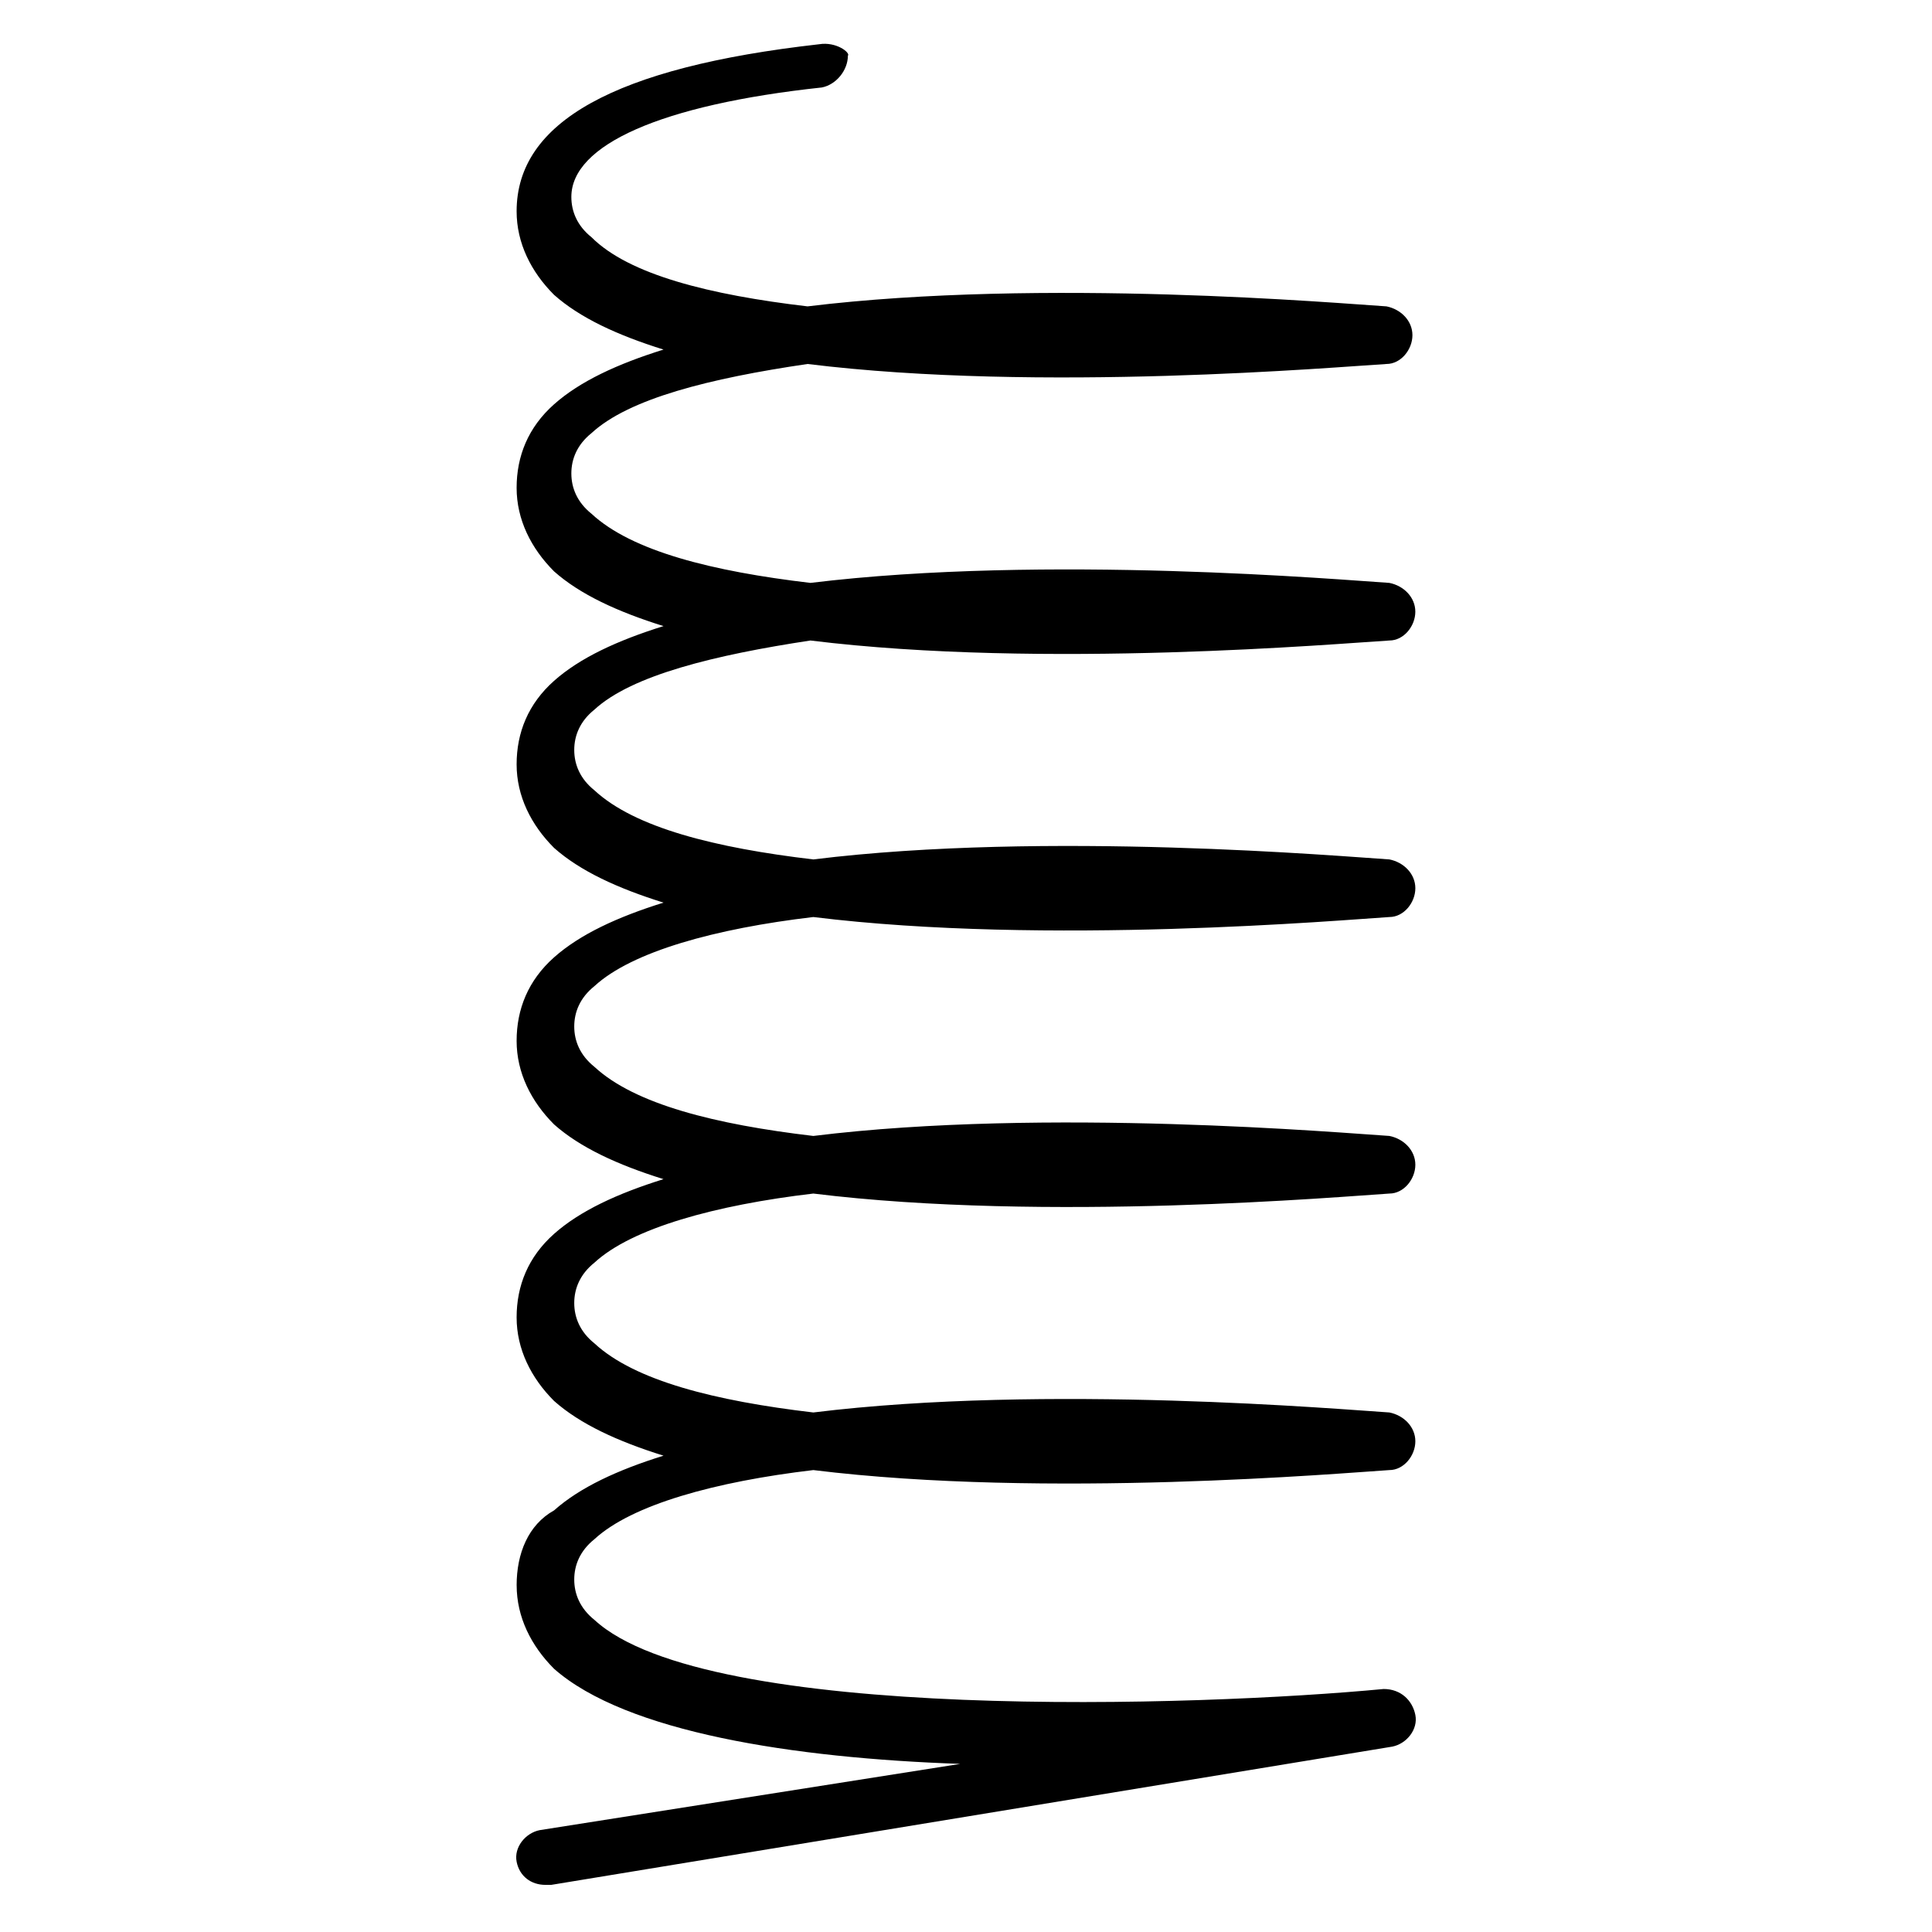<?xml version="1.0" encoding="UTF-8"?>
<!-- Uploaded to: ICON Repo, www.iconrepo.com, Generator: ICON Repo Mixer Tools -->
<svg fill="#000000" width="800px" height="800px" version="1.1" viewBox="144 144 512 512" xmlns="http://www.w3.org/2000/svg">
 <path d="m280.92 564.12c0 8.398 3.816 16.031 9.922 22.137 19.082 16.793 63.359 23.664 107.63 25.191l-111.45 17.559c-3.816 0.762-6.871 4.582-6.106 8.398 0.762 3.816 3.816 6.106 7.633 6.106h1.527l222.9-36.641c3.816-0.762 6.871-4.582 6.106-8.398-0.762-3.816-3.816-6.871-8.398-6.871-48.09 4.582-179.39 9.16-209.16-18.32-3.816-3.055-5.344-6.871-5.344-10.688s1.527-7.633 5.344-10.688c9.922-9.16 32.062-15.266 58.016-18.32 61.832 7.633 140.46 0.762 152.67 0 3.816 0 6.871-3.816 6.871-7.633 0-3.816-3.055-6.871-6.871-7.633-12.215-0.762-90.84-7.633-152.67 0-25.953-3.055-47.328-8.398-58.016-18.32-3.816-3.055-5.344-6.871-5.344-10.688s1.527-7.633 5.344-10.688c9.922-9.16 32.062-15.266 58.016-18.32 61.832 7.633 140.46 0.762 152.67 0 3.816 0 6.871-3.816 6.871-7.633 0-3.816-3.055-6.871-6.871-7.633-12.215-0.762-90.84-7.633-152.67 0-25.953-3.055-47.328-8.398-58.016-18.32-3.816-3.055-5.344-6.871-5.344-10.688s1.527-7.633 5.344-10.688c9.922-9.16 32.062-15.266 58.016-18.32 61.832 7.633 140.46 0.762 152.67 0 3.816 0 6.871-3.816 6.871-7.633 0-3.816-3.055-6.871-6.871-7.633-12.215-0.762-90.84-7.633-152.67 0-25.953-3.055-47.328-8.398-58.016-18.32-3.816-3.055-5.344-6.871-5.344-10.688s1.527-7.633 5.344-10.688c9.922-9.16 32.062-14.504 57.25-18.32 61.832 7.633 140.46 0.762 153.43 0 3.816 0 6.871-3.816 6.871-7.633 0-3.816-3.055-6.871-6.871-7.633-12.215-0.762-90.84-7.633-153.43 0-25.953-3.055-47.328-8.398-58.016-18.32-3.816-3.055-5.344-6.871-5.344-10.688s1.527-7.633 5.344-10.688c9.922-9.16 31.297-14.504 57.25-18.32 61.832 7.633 140.46 0.762 153.43 0 3.816 0 6.871-3.816 6.871-7.633 0-3.816-3.055-6.871-6.871-7.633-12.215-0.762-90.84-7.633-153.43 0-25.953-3.055-47.328-8.398-57.25-18.32-3.816-3.055-5.344-6.871-5.344-10.688 0-13.742 23.664-24.426 66.41-29.008 3.816-0.762 6.871-4.582 6.871-8.398 0.766-0.762-3.051-3.812-7.633-3.051-54.199 6.106-80.152 20.609-80.152 44.273 0 8.398 3.816 16.031 9.922 22.137 6.871 6.106 16.793 10.688 29.008 14.504-12.215 3.816-22.137 8.398-29.008 14.504-6.871 6.106-9.922 13.742-9.922 22.137 0 8.398 3.816 16.031 9.922 22.137 6.871 6.106 16.793 10.688 29.008 14.504-12.215 3.816-22.137 8.398-29.008 14.504-6.871 6.106-9.922 13.742-9.922 22.137 0 8.398 3.816 16.031 9.922 22.137 6.871 6.106 16.793 10.688 29.008 14.504-12.215 3.816-22.137 8.398-29.008 14.504-6.871 6.106-9.922 13.742-9.922 22.137 0 8.398 3.816 16.031 9.922 22.137 6.871 6.106 16.793 10.688 29.008 14.504-12.215 3.816-22.137 8.398-29.008 14.504-6.871 6.106-9.922 13.742-9.922 22.137 0 8.398 3.816 16.031 9.922 22.137 6.871 6.106 16.793 10.688 29.008 14.504-12.215 3.816-22.137 8.398-29.008 14.504-6.867 3.82-9.918 11.453-9.918 19.848z"/>
</svg>